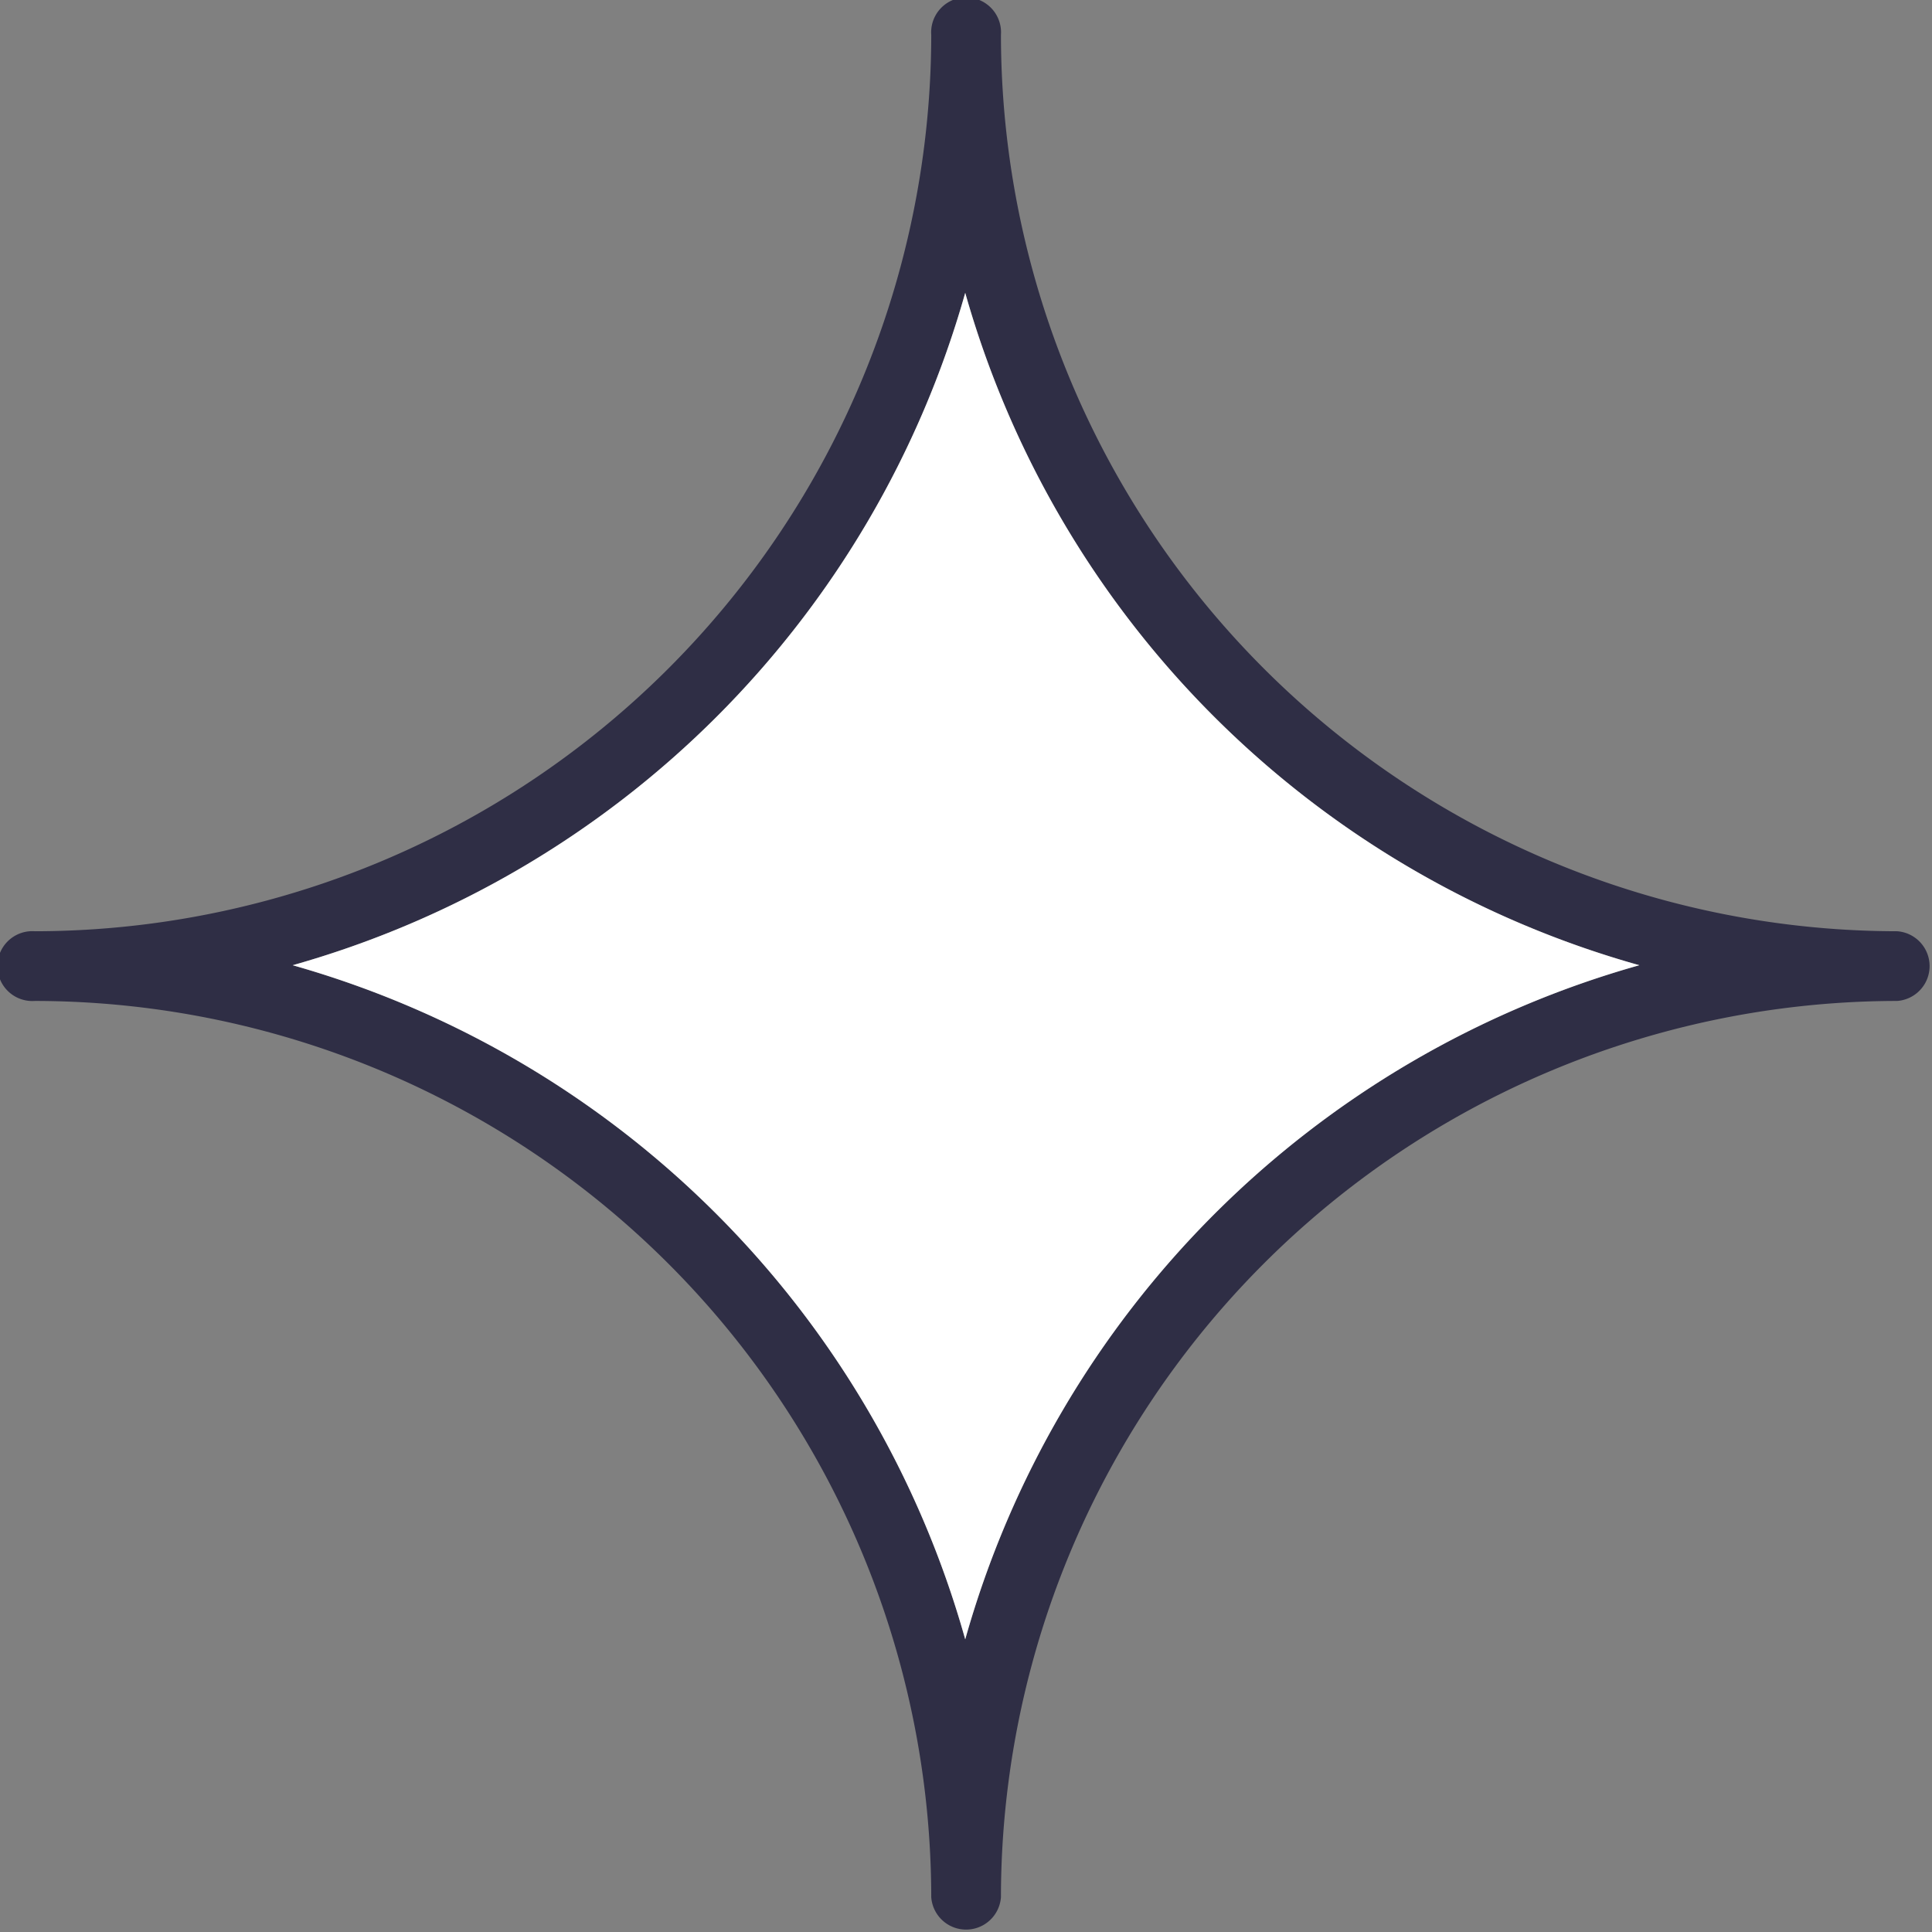 <svg xmlns="http://www.w3.org/2000/svg" id="Capa_1" data-name="Capa 1" viewBox="0 0 100.08 100.08"><rect x="0" y="0" width="100.08" height="100.08" fill="#808080" stroke="none"/><defs><style>.cls-1{fill:#2f2e45;}.cls-2{fill:#fff;}</style></defs><title>1. DESTELLOS</title><path class="cls-1" d="M98.28,48.24A46.48,46.48,0,0,1,51.85,1.81a1.81,1.81,0,1,0-3.61,0A46.48,46.48,0,0,1,1.81,48.24a1.81,1.81,0,1,0,0,3.61A46.48,46.48,0,0,1,48.24,98.28a1.81,1.81,0,0,0,3.61,0A46.47,46.47,0,0,1,98.28,51.85a1.81,1.81,0,0,0,0-3.61ZM50,84.92A50.46,50.46,0,0,0,15.16,50,50.43,50.43,0,0,0,50,15.17,50.43,50.43,0,0,0,84.92,50,50.48,50.48,0,0,0,50,84.92Z"></path><path class="cls-2" d="M84.92,50A50.48,50.48,0,0,0,50,84.92,50.46,50.46,0,0,0,15.16,50,50.43,50.43,0,0,0,50,15.17,50.43,50.43,0,0,0,84.92,50Z"></path></svg>